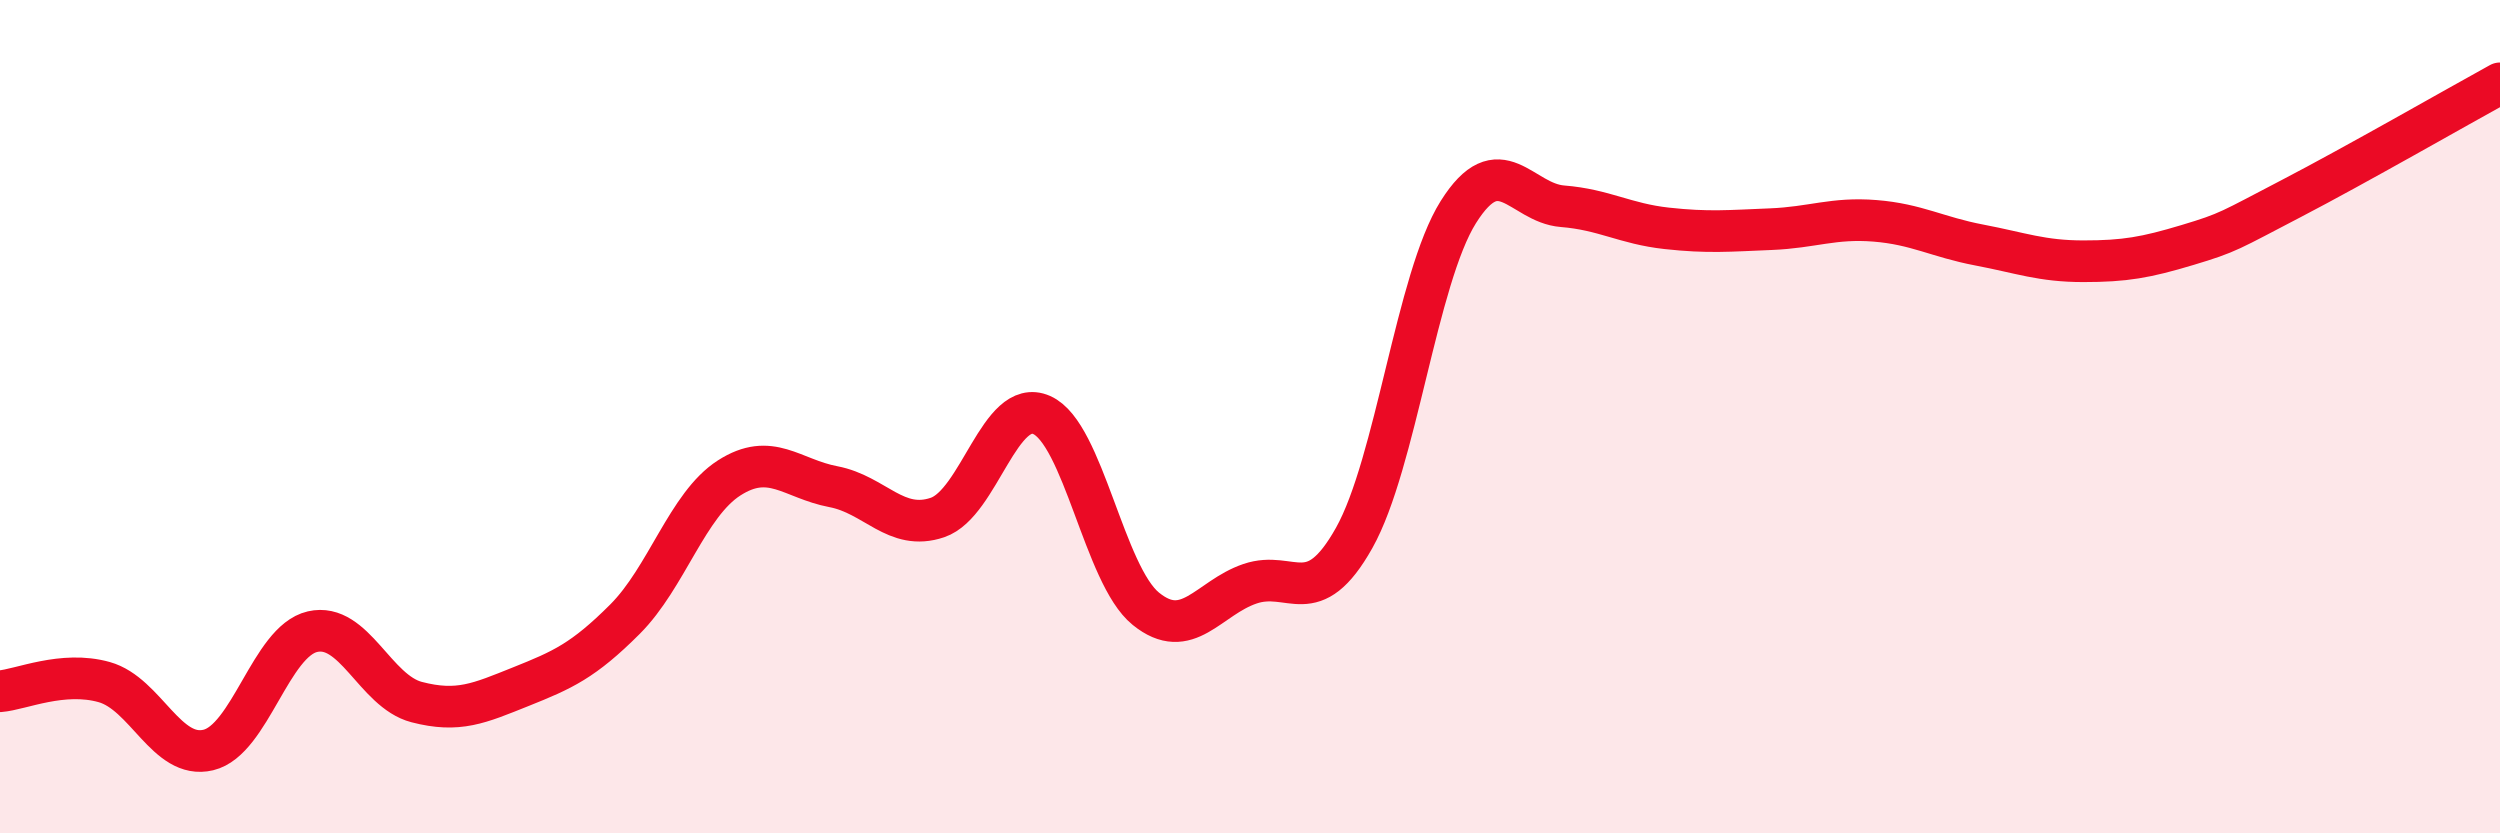 
    <svg width="60" height="20" viewBox="0 0 60 20" xmlns="http://www.w3.org/2000/svg">
      <path
        d="M 0,16.59 C 0.5,16.55 1.5,16.09 2.5,16.37 C 3.5,16.65 4,18.24 5,18 C 6,17.76 6.5,15.39 7.5,15.16 C 8.5,14.93 9,16.59 10,16.85 C 11,17.11 11.5,16.88 12.5,16.48 C 13.5,16.08 14,15.86 15,14.86 C 16,13.86 16.5,12.11 17.5,11.47 C 18.5,10.83 19,11.49 20,11.68 C 21,11.87 21.5,12.76 22.5,12.42 C 23.5,12.08 24,9.52 25,9.96 C 26,10.4 26.5,13.8 27.5,14.61 C 28.5,15.42 29,14.35 30,14.01 C 31,13.67 31.5,14.69 32.5,12.91 C 33.5,11.13 34,6.68 35,5.09 C 36,3.5 36.5,4.87 37.5,4.95 C 38.5,5.03 39,5.37 40,5.48 C 41,5.59 41.5,5.54 42.5,5.5 C 43.5,5.46 44,5.22 45,5.3 C 46,5.38 46.5,5.69 47.5,5.88 C 48.5,6.07 49,6.27 50,6.27 C 51,6.27 51.5,6.18 52.5,5.88 C 53.5,5.58 53.5,5.54 55,4.76 C 56.5,3.98 59,2.55 60,2L60 20L0 20Z"
        fill="#EB0A25"
        opacity="0.1"
        stroke-linecap="round"
        stroke-linejoin="round"
      />
      <path
        d="M 0,16.59 C 0.5,16.55 1.5,16.09 2.5,16.37 C 3.5,16.65 4,18.24 5,18 C 6,17.76 6.5,15.39 7.5,15.16 C 8.5,14.93 9,16.59 10,16.85 C 11,17.11 11.5,16.88 12.5,16.48 C 13.5,16.08 14,15.86 15,14.86 C 16,13.86 16.5,12.11 17.5,11.47 C 18.5,10.83 19,11.49 20,11.68 C 21,11.87 21.5,12.76 22.5,12.42 C 23.5,12.08 24,9.52 25,9.96 C 26,10.4 26.5,13.8 27.5,14.61 C 28.5,15.42 29,14.35 30,14.01 C 31,13.67 31.5,14.69 32.5,12.91 C 33.5,11.13 34,6.68 35,5.09 C 36,3.5 36.5,4.87 37.5,4.95 C 38.5,5.03 39,5.37 40,5.48 C 41,5.59 41.5,5.54 42.5,5.5 C 43.5,5.46 44,5.22 45,5.3 C 46,5.38 46.5,5.69 47.5,5.88 C 48.5,6.07 49,6.27 50,6.27 C 51,6.27 51.5,6.18 52.5,5.88 C 53.5,5.58 53.5,5.54 55,4.76 C 56.5,3.98 59,2.55 60,2"
        stroke="#EB0A25"
        stroke-width="1"
        fill="none"
        stroke-linecap="round"
        stroke-linejoin="round"
      />
    </svg>
  